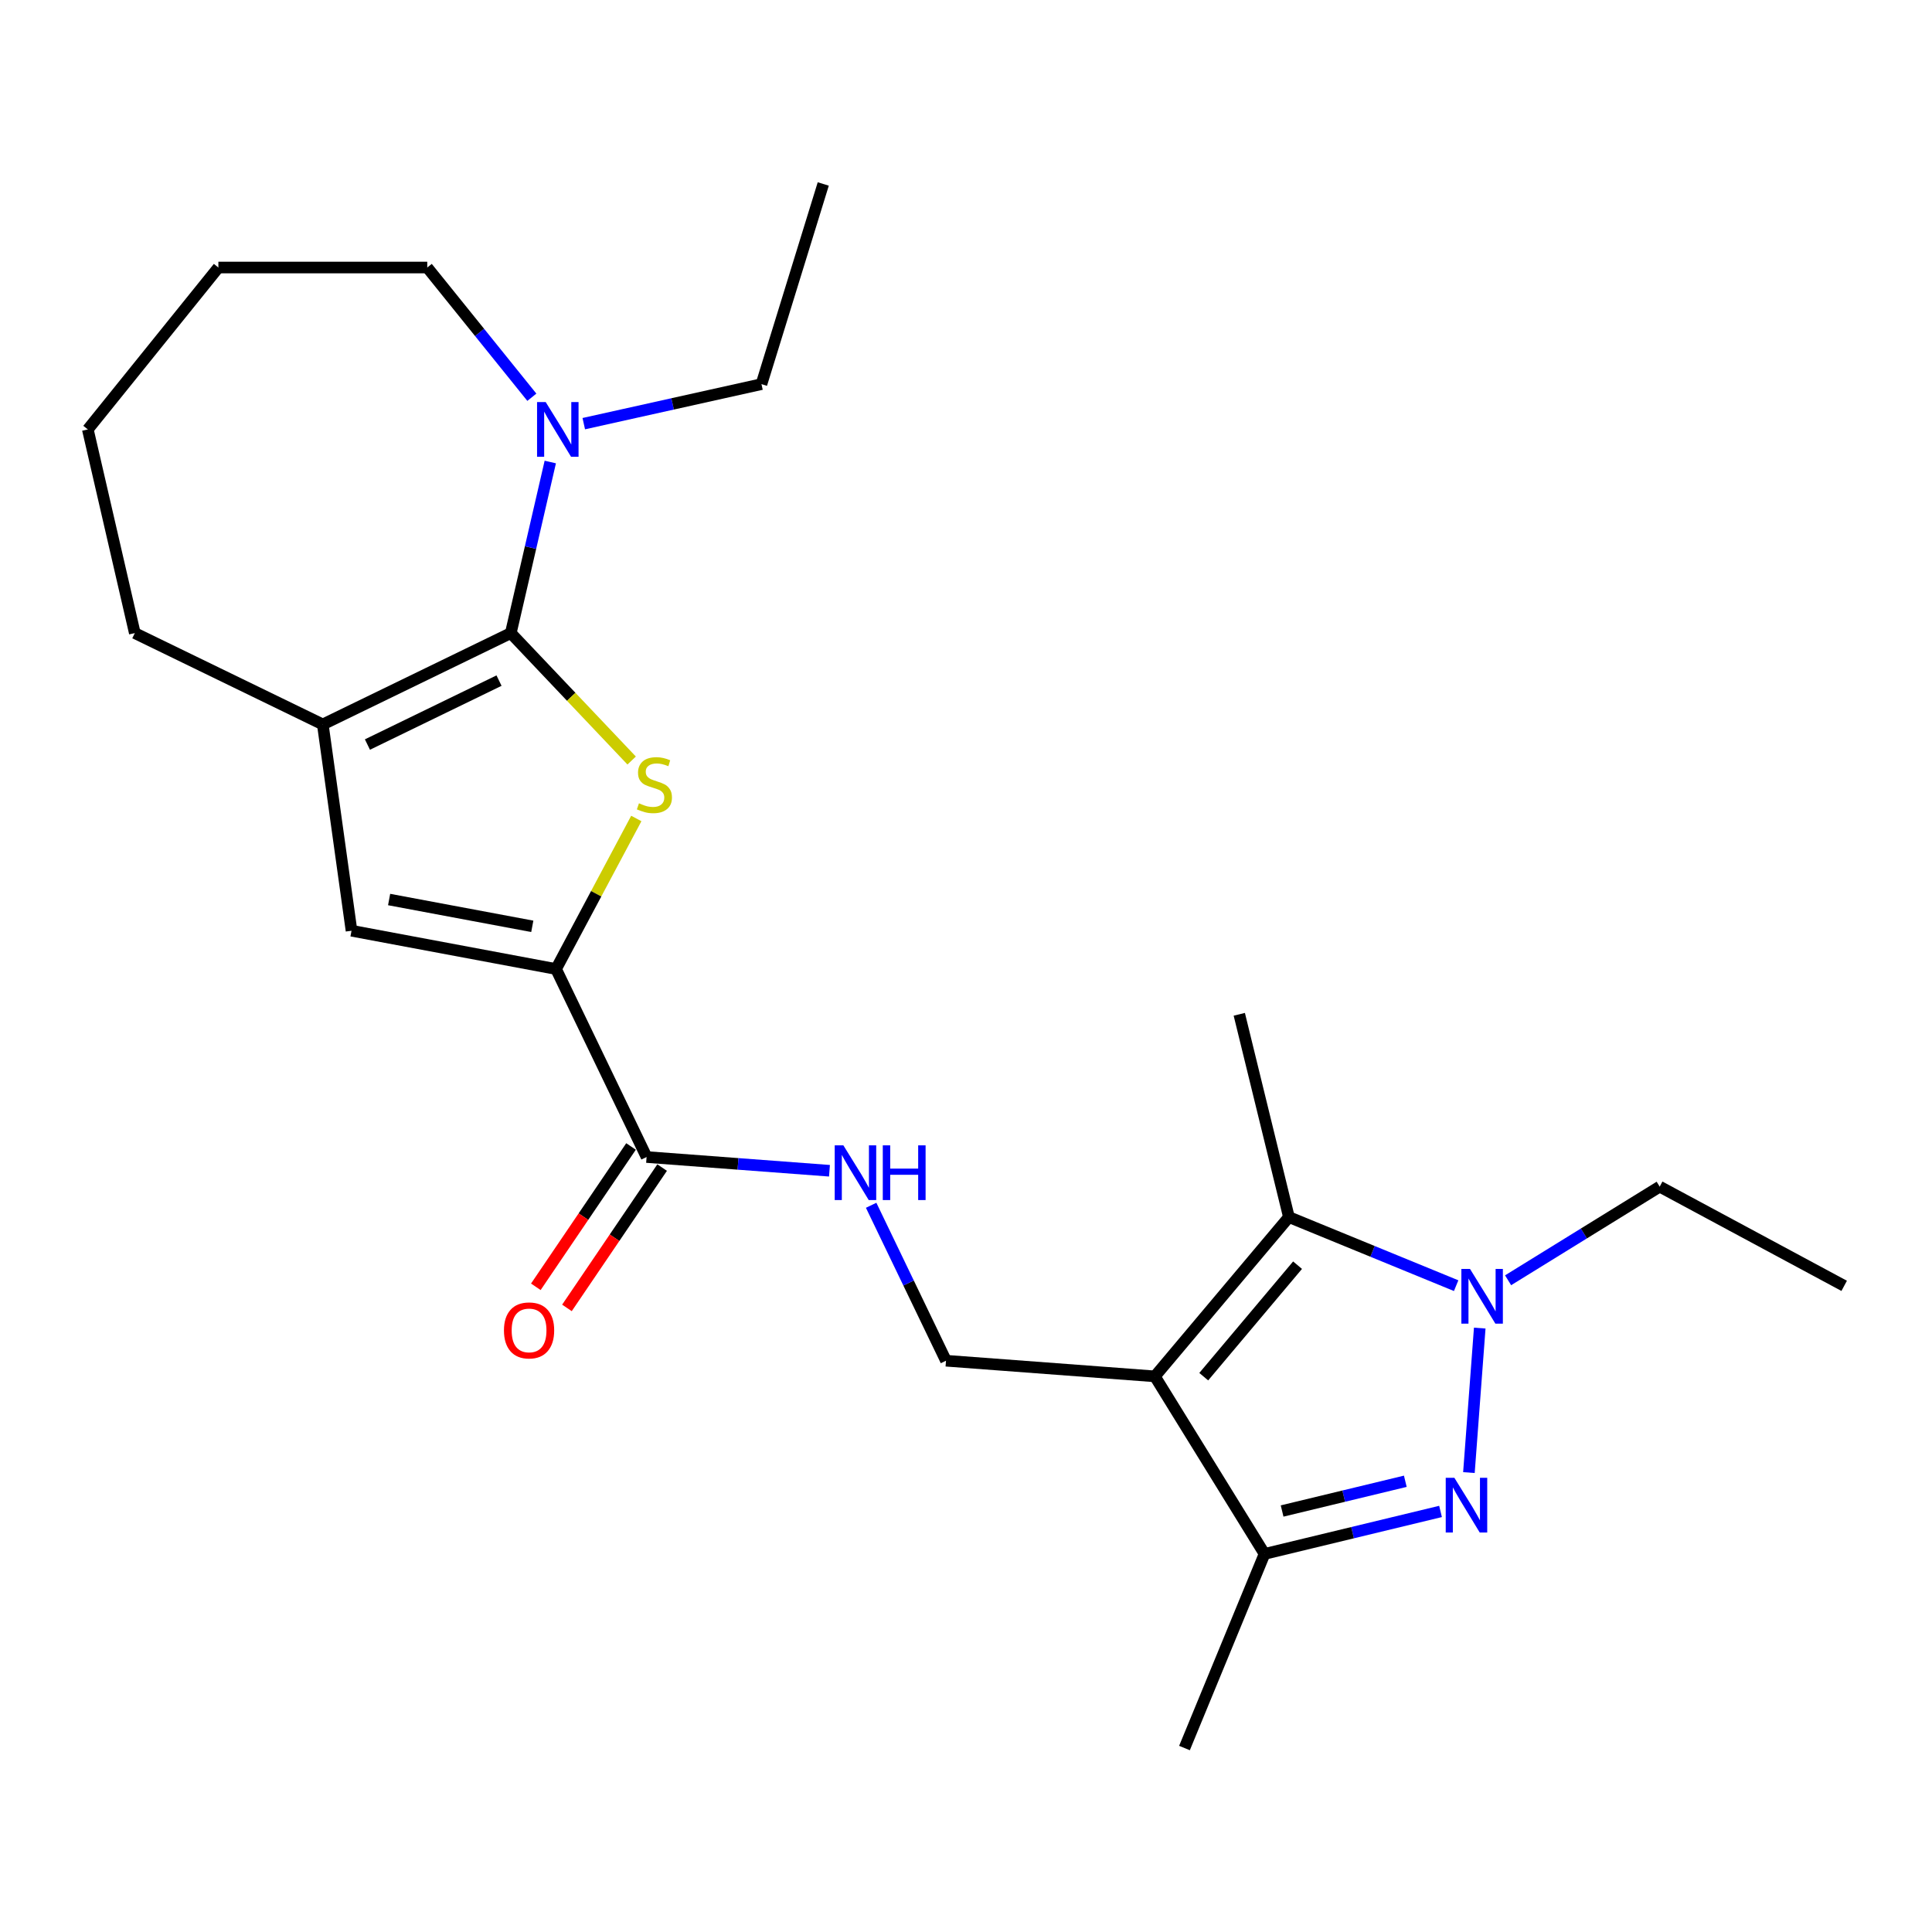 <?xml version='1.0' encoding='iso-8859-1'?>
<svg version='1.1' baseProfile='full'
              xmlns='http://www.w3.org/2000/svg'
                      xmlns:rdkit='http://www.rdkit.org/xml'
                      xmlns:xlink='http://www.w3.org/1999/xlink'
                  xml:space='preserve'
width='1000px' height='1000px' viewBox='0 0 1000 1000'>
<!-- END OF HEADER -->
<rect style='opacity:1.0;fill:#FFFFFF;stroke:none' width='1000' height='1000' x='0' y='0'> </rect>
<path class='bond-1' d='M 264.388,327.688 L 295.666,360.666' style='fill:none;fill-rule:evenodd;stroke:#000000;stroke-width:6px;stroke-linecap:butt;stroke-linejoin:miter;stroke-opacity:1' />
<path class='bond-1' d='M 295.666,360.666 L 326.943,393.645' style='fill:none;fill-rule:evenodd;stroke:#CCCC00;stroke-width:6px;stroke-linecap:butt;stroke-linejoin:miter;stroke-opacity:1' />
<path class='bond-6' d='M 264.388,327.688 L 167.082,374.968' style='fill:none;fill-rule:evenodd;stroke:#000000;stroke-width:6px;stroke-linecap:butt;stroke-linejoin:miter;stroke-opacity:1' />
<path class='bond-6' d='M 258.295,352.28 L 190.181,385.376' style='fill:none;fill-rule:evenodd;stroke:#000000;stroke-width:6px;stroke-linecap:butt;stroke-linejoin:miter;stroke-opacity:1' />
<path class='bond-9' d='M 264.388,327.688 L 274.607,283.413' style='fill:none;fill-rule:evenodd;stroke:#000000;stroke-width:6px;stroke-linecap:butt;stroke-linejoin:miter;stroke-opacity:1' />
<path class='bond-9' d='M 274.607,283.413 L 284.827,239.139' style='fill:none;fill-rule:evenodd;stroke:#0000FF;stroke-width:6px;stroke-linecap:butt;stroke-linejoin:miter;stroke-opacity:1' />
<path class='bond-0' d='M 597.76,712.404 L 489.645,704.308' style='fill:none;fill-rule:evenodd;stroke:#000000;stroke-width:6px;stroke-linecap:butt;stroke-linejoin:miter;stroke-opacity:1' />
<path class='bond-4' d='M 597.76,712.404 L 667.135,629.961' style='fill:none;fill-rule:evenodd;stroke:#000000;stroke-width:6px;stroke-linecap:butt;stroke-linejoin:miter;stroke-opacity:1' />
<path class='bond-4' d='M 623.054,712.565 L 671.616,654.855' style='fill:none;fill-rule:evenodd;stroke:#000000;stroke-width:6px;stroke-linecap:butt;stroke-linejoin:miter;stroke-opacity:1' />
<path class='bond-7' d='M 597.76,712.404 L 654.52,804.306' style='fill:none;fill-rule:evenodd;stroke:#000000;stroke-width:6px;stroke-linecap:butt;stroke-linejoin:miter;stroke-opacity:1' />
<path class='bond-5' d='M 329.349,423.652 L 308.58,462.61' style='fill:none;fill-rule:evenodd;stroke:#CCCC00;stroke-width:6px;stroke-linecap:butt;stroke-linejoin:miter;stroke-opacity:1' />
<path class='bond-5' d='M 308.58,462.61 L 287.812,501.567' style='fill:none;fill-rule:evenodd;stroke:#000000;stroke-width:6px;stroke-linecap:butt;stroke-linejoin:miter;stroke-opacity:1' />
<path class='bond-2' d='M 745.619,782.318 L 700.069,793.312' style='fill:none;fill-rule:evenodd;stroke:#0000FF;stroke-width:6px;stroke-linecap:butt;stroke-linejoin:miter;stroke-opacity:1' />
<path class='bond-2' d='M 700.069,793.312 L 654.52,804.306' style='fill:none;fill-rule:evenodd;stroke:#000000;stroke-width:6px;stroke-linecap:butt;stroke-linejoin:miter;stroke-opacity:1' />
<path class='bond-2' d='M 727.389,766.702 L 695.504,774.398' style='fill:none;fill-rule:evenodd;stroke:#0000FF;stroke-width:6px;stroke-linecap:butt;stroke-linejoin:miter;stroke-opacity:1' />
<path class='bond-2' d='M 695.504,774.398 L 663.62,782.094' style='fill:none;fill-rule:evenodd;stroke:#000000;stroke-width:6px;stroke-linecap:butt;stroke-linejoin:miter;stroke-opacity:1' />
<path class='bond-26' d='M 760.31,762.207 L 765.911,687.419' style='fill:none;fill-rule:evenodd;stroke:#0000FF;stroke-width:6px;stroke-linecap:butt;stroke-linejoin:miter;stroke-opacity:1' />
<path class='bond-3' d='M 753.701,665.46 L 710.418,647.71' style='fill:none;fill-rule:evenodd;stroke:#0000FF;stroke-width:6px;stroke-linecap:butt;stroke-linejoin:miter;stroke-opacity:1' />
<path class='bond-3' d='M 710.418,647.71 L 667.135,629.961' style='fill:none;fill-rule:evenodd;stroke:#000000;stroke-width:6px;stroke-linecap:butt;stroke-linejoin:miter;stroke-opacity:1' />
<path class='bond-14' d='M 780.584,662.67 L 819.82,638.436' style='fill:none;fill-rule:evenodd;stroke:#0000FF;stroke-width:6px;stroke-linecap:butt;stroke-linejoin:miter;stroke-opacity:1' />
<path class='bond-14' d='M 819.82,638.436 L 859.055,614.201' style='fill:none;fill-rule:evenodd;stroke:#000000;stroke-width:6px;stroke-linecap:butt;stroke-linejoin:miter;stroke-opacity:1' />
<path class='bond-15' d='M 667.135,629.961 L 641.452,525.002' style='fill:none;fill-rule:evenodd;stroke:#000000;stroke-width:6px;stroke-linecap:butt;stroke-linejoin:miter;stroke-opacity:1' />
<path class='bond-10' d='M 287.812,501.567 L 334.67,598.873' style='fill:none;fill-rule:evenodd;stroke:#000000;stroke-width:6px;stroke-linecap:butt;stroke-linejoin:miter;stroke-opacity:1' />
<path class='bond-24' d='M 287.812,501.567 L 181.945,481.743' style='fill:none;fill-rule:evenodd;stroke:#000000;stroke-width:6px;stroke-linecap:butt;stroke-linejoin:miter;stroke-opacity:1' />
<path class='bond-24' d='M 275.513,479.469 L 201.406,465.592' style='fill:none;fill-rule:evenodd;stroke:#000000;stroke-width:6px;stroke-linecap:butt;stroke-linejoin:miter;stroke-opacity:1' />
<path class='bond-8' d='M 167.082,374.968 L 181.945,481.743' style='fill:none;fill-rule:evenodd;stroke:#000000;stroke-width:6px;stroke-linecap:butt;stroke-linejoin:miter;stroke-opacity:1' />
<path class='bond-16' d='M 167.082,374.968 L 69.776,327.688' style='fill:none;fill-rule:evenodd;stroke:#000000;stroke-width:6px;stroke-linecap:butt;stroke-linejoin:miter;stroke-opacity:1' />
<path class='bond-18' d='M 654.52,804.306 L 613.088,904.779' style='fill:none;fill-rule:evenodd;stroke:#000000;stroke-width:6px;stroke-linecap:butt;stroke-linejoin:miter;stroke-opacity:1' />
<path class='bond-17' d='M 302.159,219.285 L 348.146,209.057' style='fill:none;fill-rule:evenodd;stroke:#0000FF;stroke-width:6px;stroke-linecap:butt;stroke-linejoin:miter;stroke-opacity:1' />
<path class='bond-17' d='M 348.146,209.057 L 394.133,198.829' style='fill:none;fill-rule:evenodd;stroke:#000000;stroke-width:6px;stroke-linecap:butt;stroke-linejoin:miter;stroke-opacity:1' />
<path class='bond-19' d='M 275.288,205.616 L 248.219,172.043' style='fill:none;fill-rule:evenodd;stroke:#0000FF;stroke-width:6px;stroke-linecap:butt;stroke-linejoin:miter;stroke-opacity:1' />
<path class='bond-19' d='M 248.219,172.043 L 221.15,138.469' style='fill:none;fill-rule:evenodd;stroke:#000000;stroke-width:6px;stroke-linecap:butt;stroke-linejoin:miter;stroke-opacity:1' />
<path class='bond-12' d='M 334.67,598.873 L 382.003,602.427' style='fill:none;fill-rule:evenodd;stroke:#000000;stroke-width:6px;stroke-linecap:butt;stroke-linejoin:miter;stroke-opacity:1' />
<path class='bond-12' d='M 382.003,602.427 L 429.335,605.981' style='fill:none;fill-rule:evenodd;stroke:#0000FF;stroke-width:6px;stroke-linecap:butt;stroke-linejoin:miter;stroke-opacity:1' />
<path class='bond-13' d='M 326.62,593.412 L 301.983,629.73' style='fill:none;fill-rule:evenodd;stroke:#000000;stroke-width:6px;stroke-linecap:butt;stroke-linejoin:miter;stroke-opacity:1' />
<path class='bond-13' d='M 301.983,629.73 L 277.347,666.047' style='fill:none;fill-rule:evenodd;stroke:#FF0000;stroke-width:6px;stroke-linecap:butt;stroke-linejoin:miter;stroke-opacity:1' />
<path class='bond-13' d='M 342.721,604.335 L 318.085,640.652' style='fill:none;fill-rule:evenodd;stroke:#000000;stroke-width:6px;stroke-linecap:butt;stroke-linejoin:miter;stroke-opacity:1' />
<path class='bond-13' d='M 318.085,640.652 L 293.448,676.97' style='fill:none;fill-rule:evenodd;stroke:#FF0000;stroke-width:6px;stroke-linecap:butt;stroke-linejoin:miter;stroke-opacity:1' />
<path class='bond-11' d='M 489.645,704.308 L 470.274,664.08' style='fill:none;fill-rule:evenodd;stroke:#000000;stroke-width:6px;stroke-linecap:butt;stroke-linejoin:miter;stroke-opacity:1' />
<path class='bond-11' d='M 470.274,664.08 L 450.904,623.852' style='fill:none;fill-rule:evenodd;stroke:#0000FF;stroke-width:6px;stroke-linecap:butt;stroke-linejoin:miter;stroke-opacity:1' />
<path class='bond-20' d='M 859.055,614.201 L 954.545,665.557' style='fill:none;fill-rule:evenodd;stroke:#000000;stroke-width:6px;stroke-linecap:butt;stroke-linejoin:miter;stroke-opacity:1' />
<path class='bond-22' d='M 69.776,327.688 L 45.455,222.274' style='fill:none;fill-rule:evenodd;stroke:#000000;stroke-width:6px;stroke-linecap:butt;stroke-linejoin:miter;stroke-opacity:1' />
<path class='bond-21' d='M 394.133,198.829 L 426.118,95.221' style='fill:none;fill-rule:evenodd;stroke:#000000;stroke-width:6px;stroke-linecap:butt;stroke-linejoin:miter;stroke-opacity:1' />
<path class='bond-23' d='M 221.15,138.469 L 113.035,138.469' style='fill:none;fill-rule:evenodd;stroke:#000000;stroke-width:6px;stroke-linecap:butt;stroke-linejoin:miter;stroke-opacity:1' />
<path class='bond-25' d='M 45.455,222.274 L 113.035,138.469' style='fill:none;fill-rule:evenodd;stroke:#000000;stroke-width:6px;stroke-linecap:butt;stroke-linejoin:miter;stroke-opacity:1' />
<path  class='atom-2' d='M 330.724 415.786
Q 331.044 415.906, 332.364 416.466
Q 333.684 417.026, 335.124 417.386
Q 336.604 417.706, 338.044 417.706
Q 340.724 417.706, 342.284 416.426
Q 343.844 415.106, 343.844 412.826
Q 343.844 411.266, 343.044 410.306
Q 342.284 409.346, 341.084 408.826
Q 339.884 408.306, 337.884 407.706
Q 335.364 406.946, 333.844 406.226
Q 332.364 405.506, 331.284 403.986
Q 330.244 402.466, 330.244 399.906
Q 330.244 396.346, 332.644 394.146
Q 335.084 391.946, 339.884 391.946
Q 343.164 391.946, 346.884 393.506
L 345.964 396.586
Q 342.564 395.186, 340.004 395.186
Q 337.244 395.186, 335.724 396.346
Q 334.204 397.466, 334.244 399.426
Q 334.244 400.946, 335.004 401.866
Q 335.804 402.786, 336.924 403.306
Q 338.084 403.826, 340.004 404.426
Q 342.564 405.226, 344.084 406.026
Q 345.604 406.826, 346.684 408.466
Q 347.804 410.066, 347.804 412.826
Q 347.804 416.746, 345.164 418.866
Q 342.564 420.946, 338.204 420.946
Q 335.684 420.946, 333.764 420.386
Q 331.884 419.866, 329.644 418.946
L 330.724 415.786
' fill='#CCCC00'/>
<path  class='atom-3' d='M 752.787 764.917
L 762.067 779.917
Q 762.987 781.397, 764.467 784.077
Q 765.947 786.757, 766.027 786.917
L 766.027 764.917
L 769.787 764.917
L 769.787 793.237
L 765.907 793.237
L 755.947 776.837
Q 754.787 774.917, 753.547 772.717
Q 752.347 770.517, 751.987 769.837
L 751.987 793.237
L 748.307 793.237
L 748.307 764.917
L 752.787 764.917
' fill='#0000FF'/>
<path  class='atom-4' d='M 760.883 656.812
L 770.163 671.812
Q 771.083 673.292, 772.563 675.972
Q 774.043 678.652, 774.123 678.812
L 774.123 656.812
L 777.883 656.812
L 777.883 685.132
L 774.003 685.132
L 764.043 668.732
Q 762.883 666.812, 761.643 664.612
Q 760.443 662.412, 760.083 661.732
L 760.083 685.132
L 756.403 685.132
L 756.403 656.812
L 760.883 656.812
' fill='#0000FF'/>
<path  class='atom-10' d='M 282.46 208.114
L 291.74 223.114
Q 292.66 224.594, 294.14 227.274
Q 295.62 229.954, 295.7 230.114
L 295.7 208.114
L 299.46 208.114
L 299.46 236.434
L 295.58 236.434
L 285.62 220.034
Q 284.46 218.114, 283.22 215.914
Q 282.02 213.714, 281.66 213.034
L 281.66 236.434
L 277.98 236.434
L 277.98 208.114
L 282.46 208.114
' fill='#0000FF'/>
<path  class='atom-13' d='M 436.526 592.831
L 445.806 607.831
Q 446.726 609.311, 448.206 611.991
Q 449.686 614.671, 449.766 614.831
L 449.766 592.831
L 453.526 592.831
L 453.526 621.151
L 449.646 621.151
L 439.686 604.751
Q 438.526 602.831, 437.286 600.631
Q 436.086 598.431, 435.726 597.751
L 435.726 621.151
L 432.046 621.151
L 432.046 592.831
L 436.526 592.831
' fill='#0000FF'/>
<path  class='atom-13' d='M 456.926 592.831
L 460.766 592.831
L 460.766 604.871
L 475.246 604.871
L 475.246 592.831
L 479.086 592.831
L 479.086 621.151
L 475.246 621.151
L 475.246 608.071
L 460.766 608.071
L 460.766 621.151
L 456.926 621.151
L 456.926 592.831
' fill='#0000FF'/>
<path  class='atom-14' d='M 260.846 688.617
Q 260.846 681.817, 264.206 678.017
Q 267.566 674.217, 273.846 674.217
Q 280.126 674.217, 283.486 678.017
Q 286.846 681.817, 286.846 688.617
Q 286.846 695.497, 283.446 699.417
Q 280.046 703.297, 273.846 703.297
Q 267.606 703.297, 264.206 699.417
Q 260.846 695.537, 260.846 688.617
M 273.846 700.097
Q 278.166 700.097, 280.486 697.217
Q 282.846 694.297, 282.846 688.617
Q 282.846 683.057, 280.486 680.257
Q 278.166 677.417, 273.846 677.417
Q 269.526 677.417, 267.166 680.217
Q 264.846 683.017, 264.846 688.617
Q 264.846 694.337, 267.166 697.217
Q 269.526 700.097, 273.846 700.097
' fill='#FF0000'/>
</svg>
